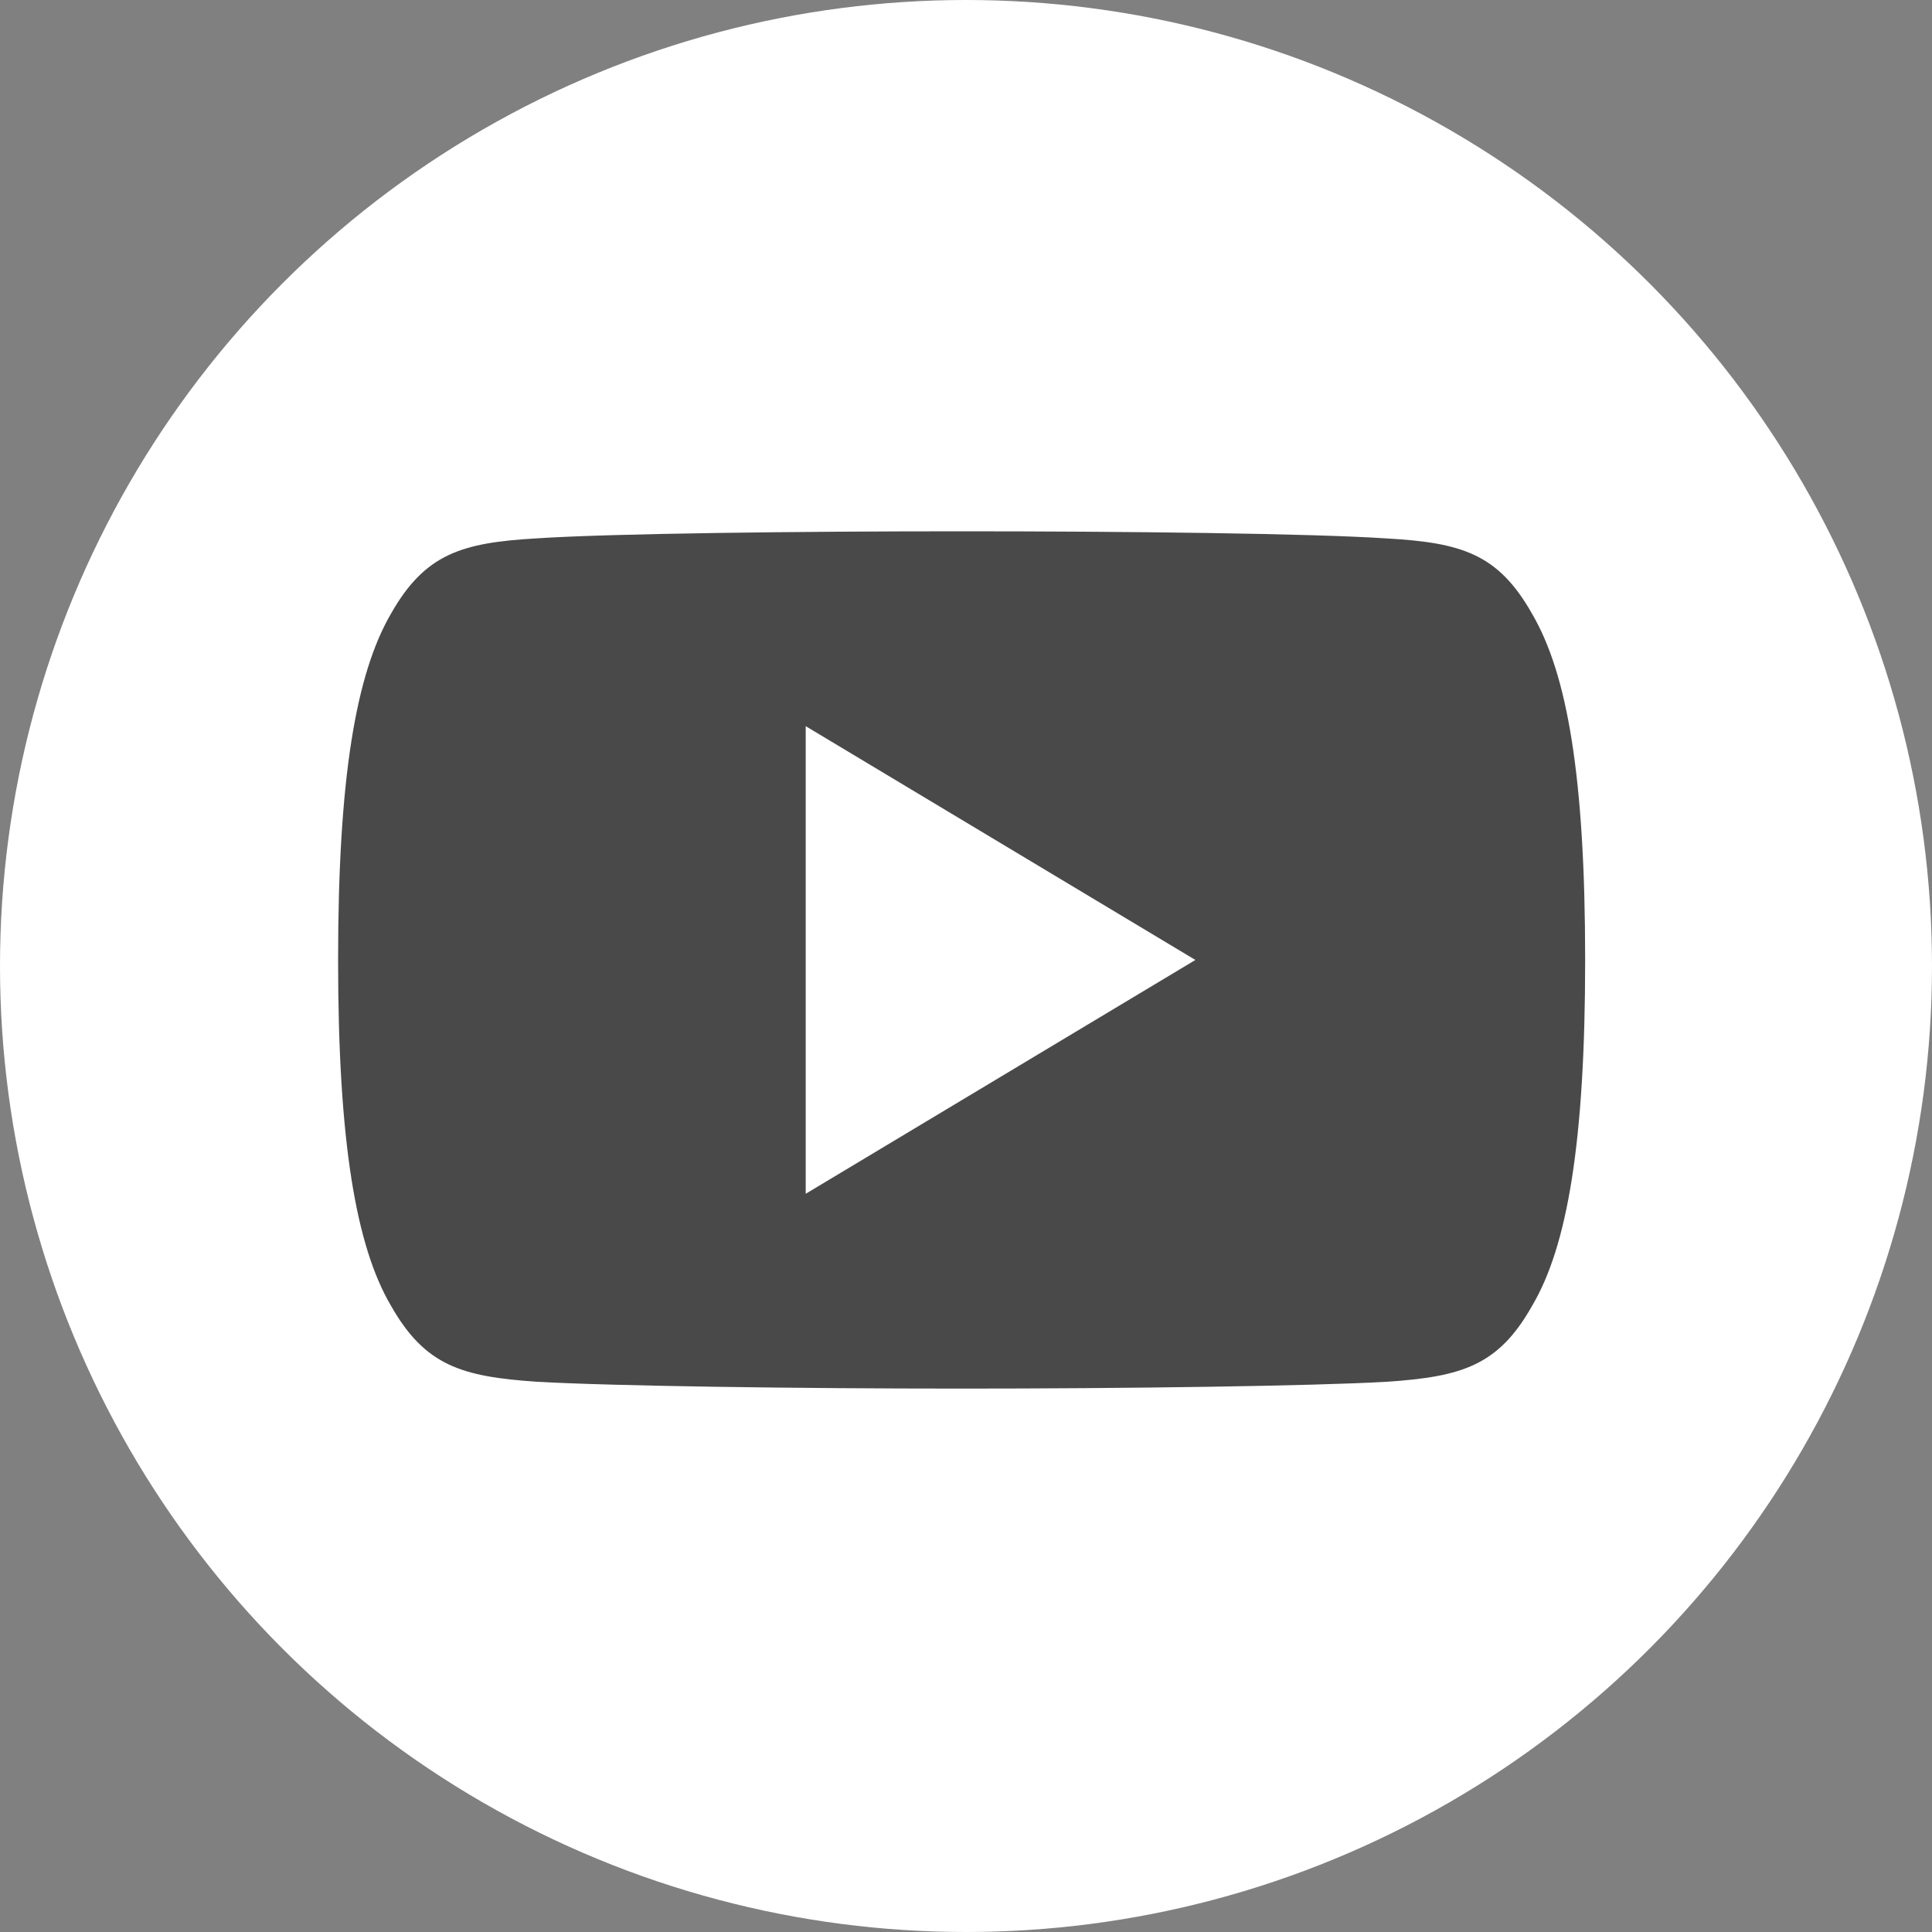 <svg width="30" height="30" viewBox="0 0 30 30" fill="none" xmlns="http://www.w3.org/2000/svg">
<rect x="0" y="0" width="30" height="30" fill="#808080" stroke="none"/>
<circle cx="15" cy="15" r="15" fill="white"/>
<path d="M23.791 9.533C23.265 8.599 22.695 8.427 21.535 8.361C20.375 8.283 17.46 8.25 14.934 8.25C12.404 8.25 9.487 8.283 8.329 8.36C7.171 8.427 6.599 8.597 6.069 9.533C5.528 10.466 5.25 12.073 5.25 14.903C5.25 14.905 5.25 14.906 5.25 14.906C5.25 14.909 5.25 14.91 5.25 14.91V14.912C5.25 17.73 5.528 19.349 6.069 20.272C6.599 21.207 7.169 21.376 8.328 21.455C9.487 21.523 12.404 21.562 14.934 21.562C17.46 21.562 20.375 21.523 21.536 21.456C22.697 21.377 23.267 21.208 23.792 20.274C24.338 19.35 24.614 17.731 24.614 14.914C24.614 14.914 24.614 14.91 24.614 14.908C24.614 14.908 24.614 14.905 24.614 14.904C24.614 12.073 24.338 10.466 23.791 9.533ZM12.511 18.537V11.276L18.562 14.906L12.511 18.537Z" fill="#494949"/>
</svg>
